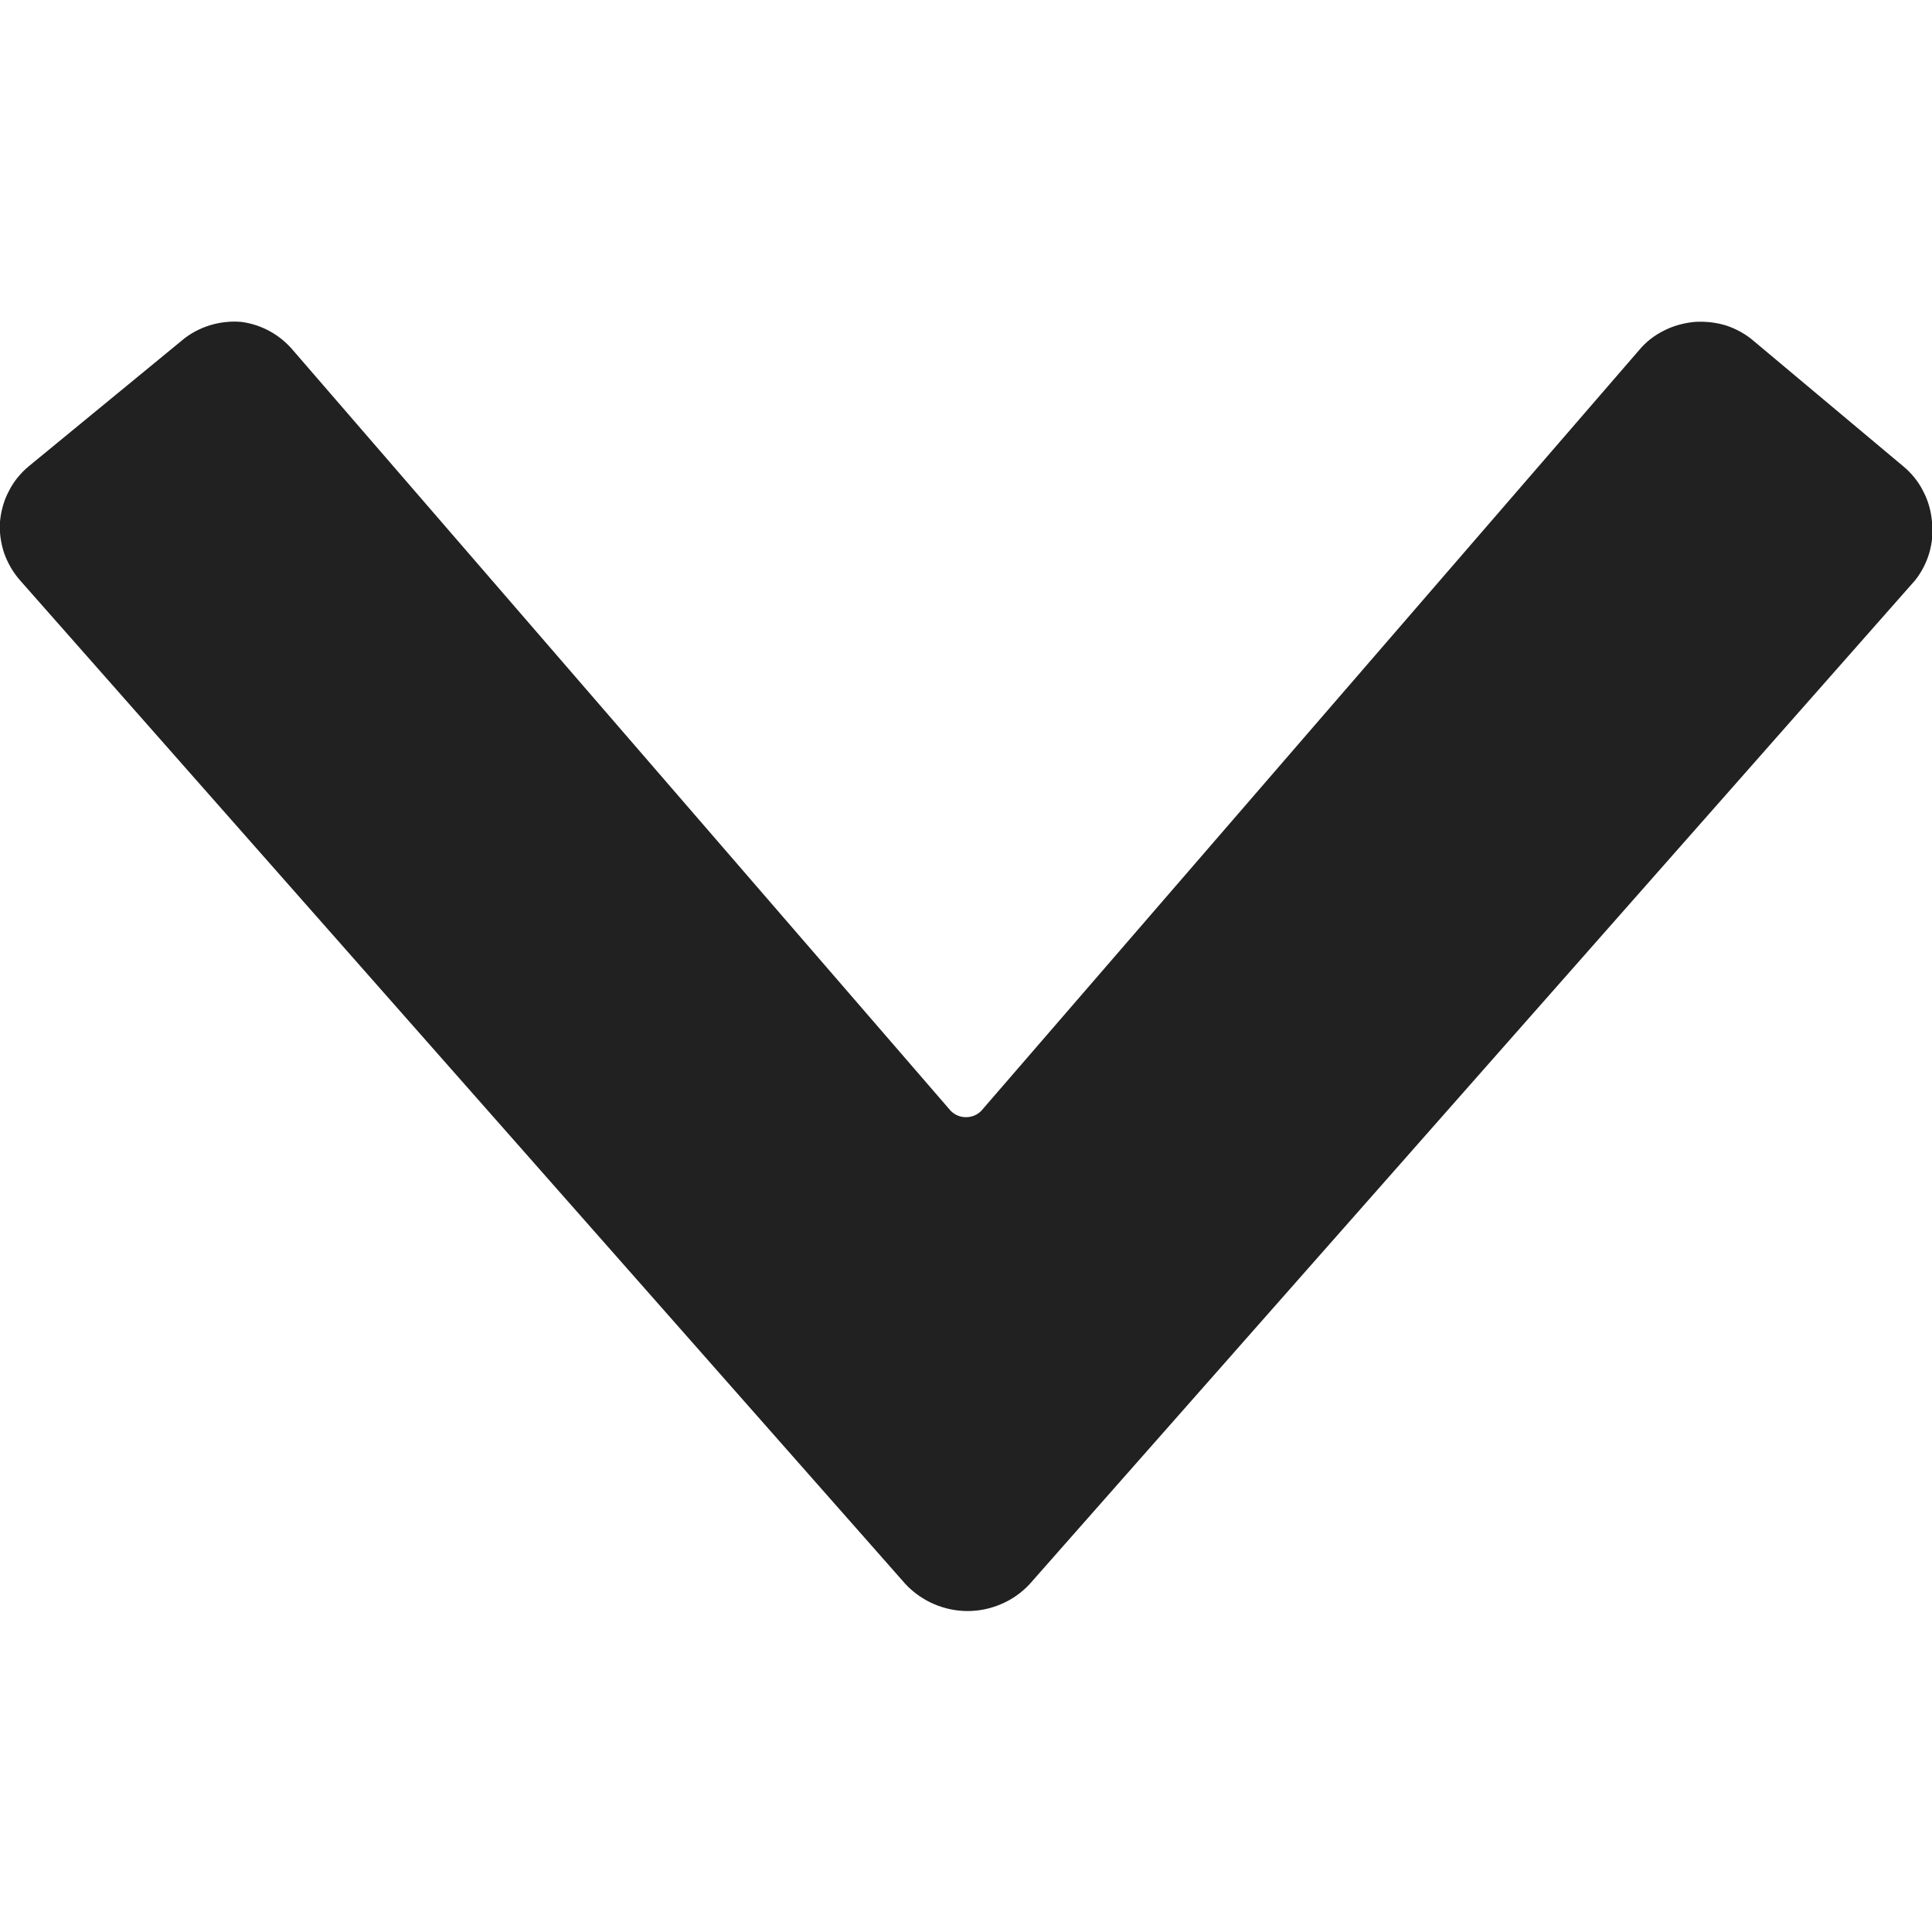 <svg width="8" height="8" viewBox="0 0 8 8" fill="none" xmlns="http://www.w3.org/2000/svg">
<g clip-path="url(#clip0_3208_70)">
<path d="M0.083 2.403L3.75 6.56C3.783 6.595 3.823 6.623 3.867 6.642C3.911 6.661 3.959 6.671 4.007 6.671C4.055 6.671 4.102 6.661 4.146 6.642C4.191 6.623 4.23 6.595 4.263 6.56L7.93 2.403C7.984 2.335 8.01 2.247 8 2.16C7.996 2.116 7.984 2.072 7.963 2.033C7.943 1.993 7.914 1.958 7.88 1.93L7.263 1.413C7.23 1.384 7.19 1.362 7.148 1.348C7.106 1.335 7.061 1.33 7.017 1.333C6.973 1.337 6.929 1.349 6.89 1.369C6.85 1.389 6.815 1.416 6.787 1.45L4.063 4.6C4.046 4.617 4.024 4.626 4 4.626C3.976 4.626 3.954 4.617 3.937 4.6L1.213 1.45C1.159 1.386 1.083 1.344 1 1.333C0.956 1.329 0.911 1.334 0.869 1.347C0.827 1.36 0.787 1.381 0.753 1.41L0.12 1.93C0.086 1.958 0.057 1.993 0.037 2.033C0.016 2.072 0.004 2.116 -3.59496e-06 2.16C-0.003 2.204 0.003 2.248 0.017 2.29C0.032 2.332 0.054 2.37 0.083 2.403Z" fill="#212121"/>
</g>
<defs>
<clipPath id="clip0_3208_70">
<rect width="8" height="8" fill="white"/>
</clipPath>
</defs>
</svg>
